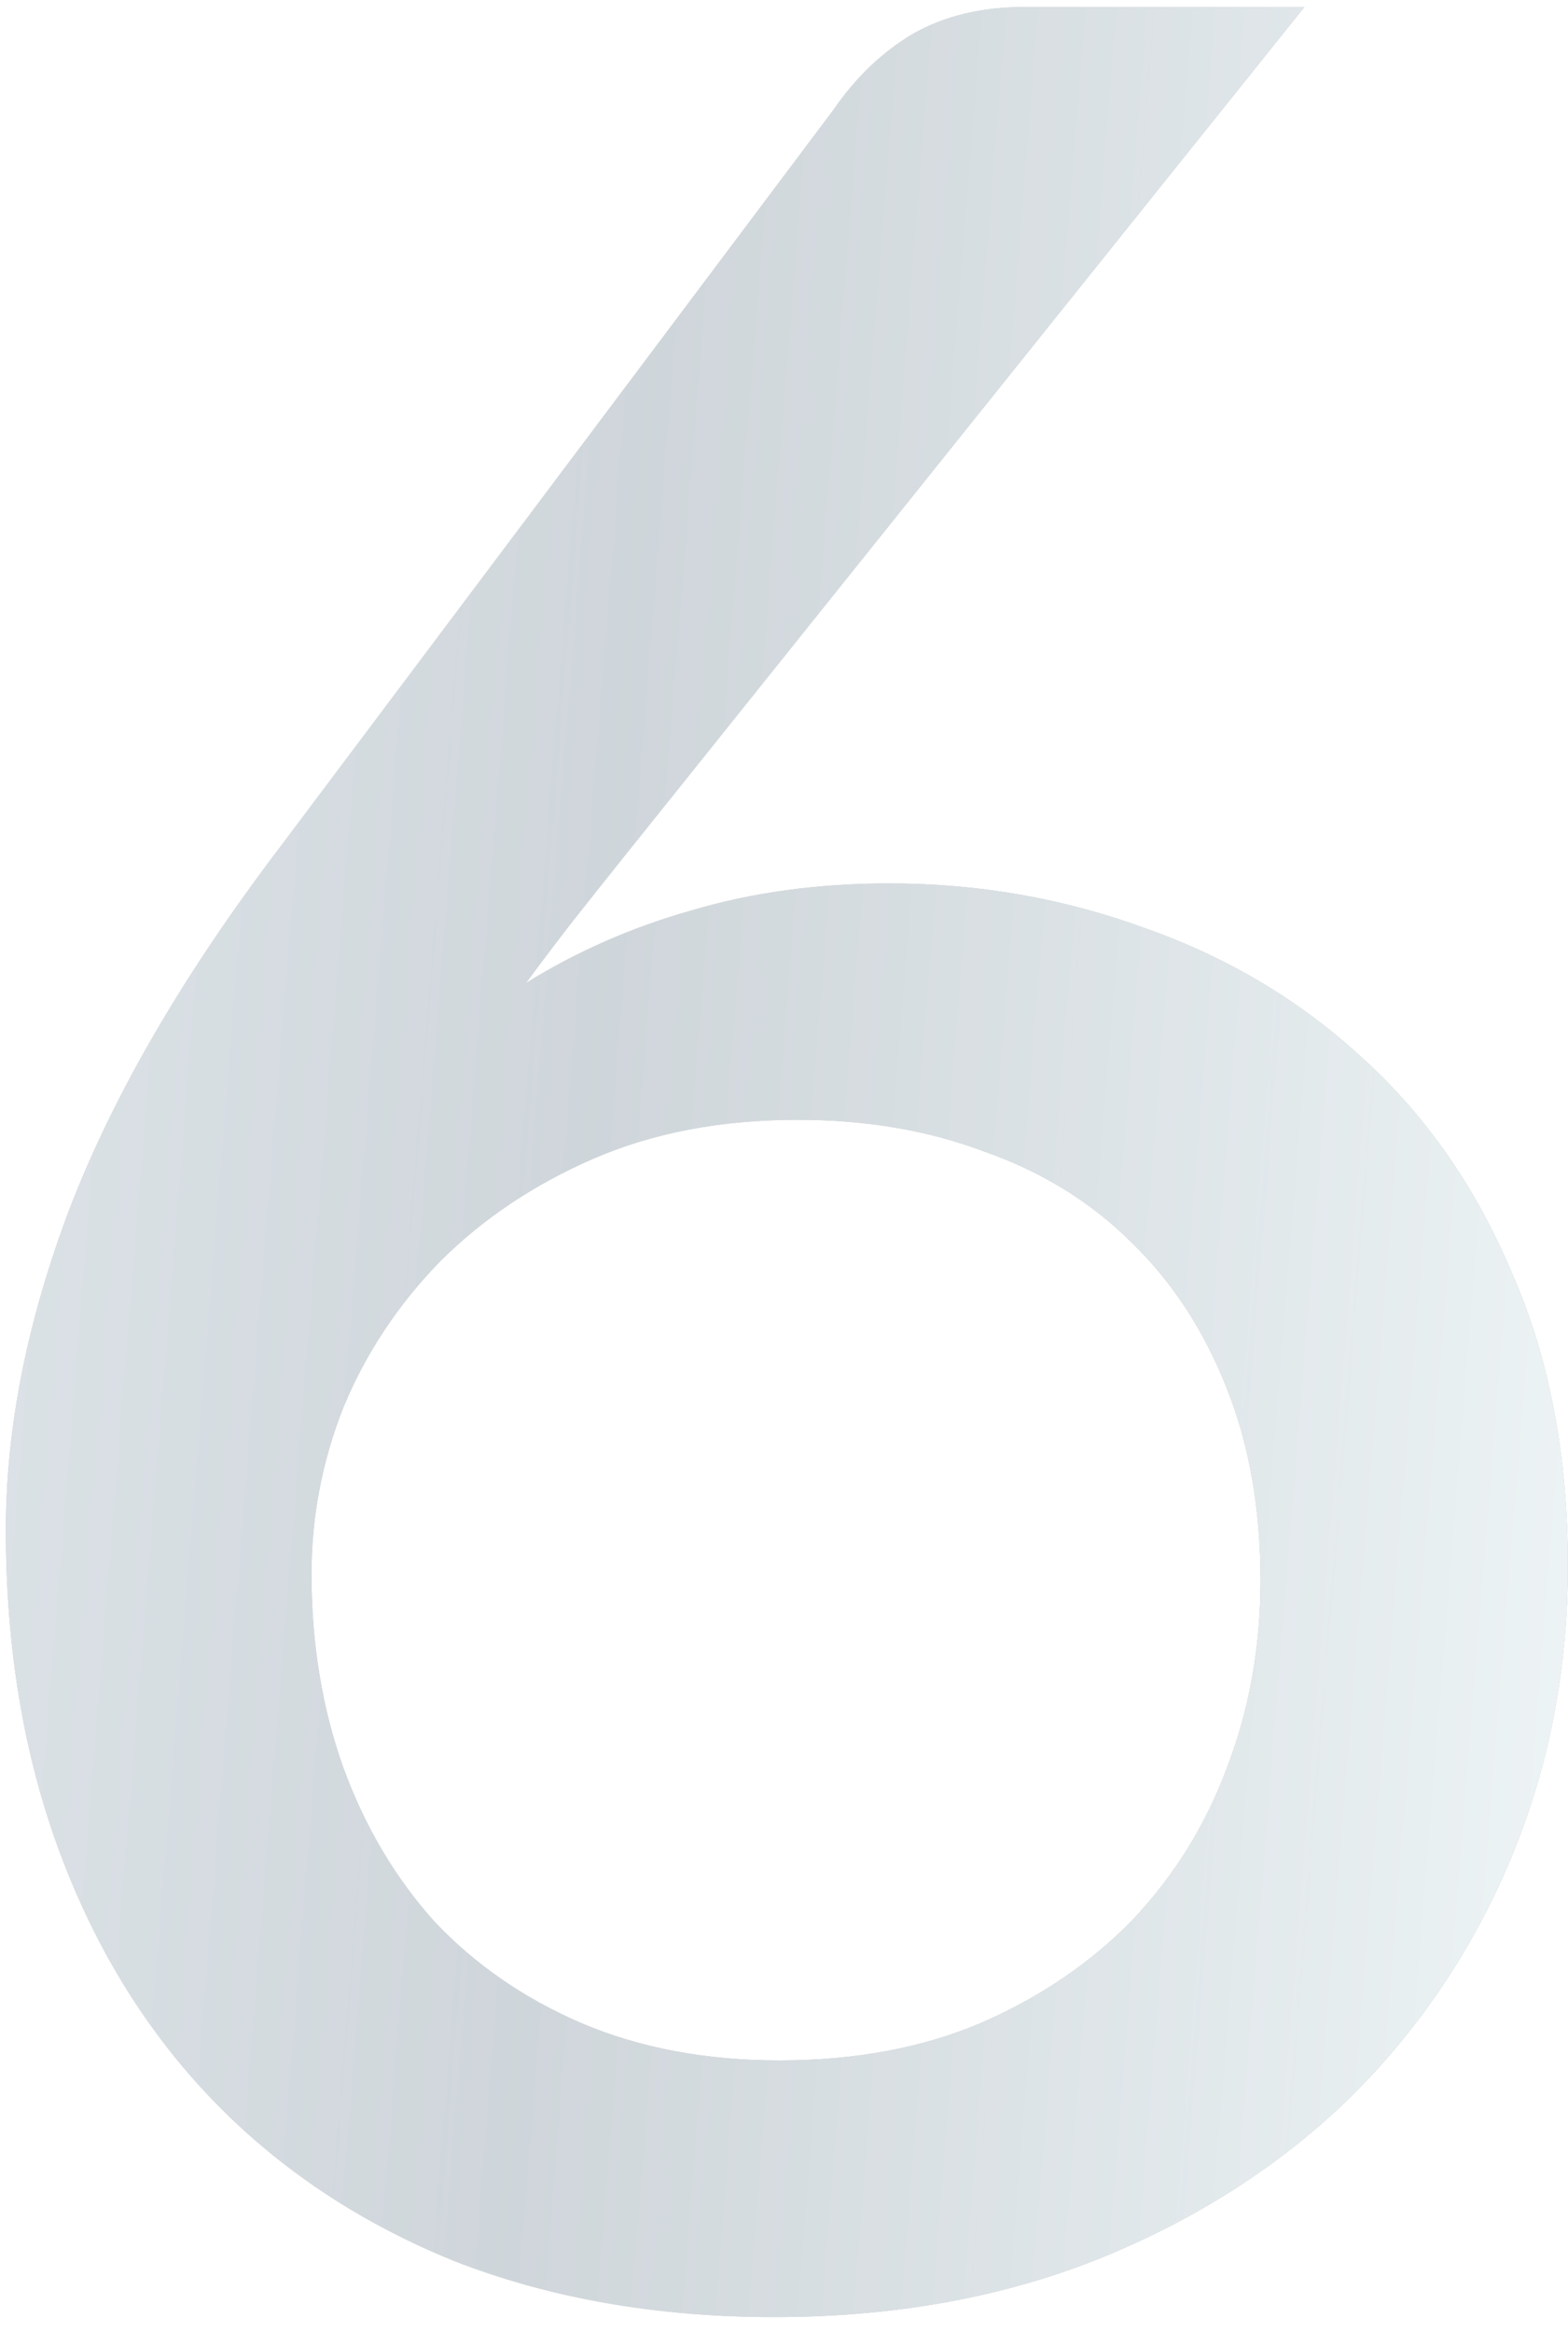 <svg width="78" height="116" viewBox="0 0 78 116" fill="none" xmlns="http://www.w3.org/2000/svg">
<g opacity="0.3">
<path d="M38.764 102.492C42.516 102.492 45.848 101.876 48.76 100.644C51.728 99.356 54.248 97.648 56.32 95.52C58.392 93.336 59.96 90.816 61.024 87.96C62.144 85.048 62.704 81.94 62.704 78.636C62.704 75.052 62.144 71.86 61.024 69.06C59.904 66.204 58.336 63.796 56.32 61.836C54.304 59.82 51.868 58.308 49.012 57.3C46.212 56.236 43.104 55.704 39.688 55.704C35.88 55.704 32.492 56.348 29.524 57.636C26.556 58.924 24.008 60.632 21.88 62.76C19.808 64.888 18.212 67.296 17.092 69.984C16.028 72.672 15.496 75.444 15.496 78.3C15.496 81.772 16.028 84.992 17.092 87.96C18.156 90.872 19.668 93.42 21.628 95.604C23.644 97.732 26.08 99.412 28.936 100.644C31.848 101.876 35.124 102.492 38.764 102.492ZM31.12 42.516C30.224 43.636 29.356 44.728 28.516 45.792C27.732 46.8 26.948 47.836 26.164 48.9C28.684 47.332 31.428 46.128 34.396 45.288C37.42 44.392 40.696 43.944 44.224 43.944C48.704 43.944 52.988 44.7 57.076 46.212C61.164 47.668 64.748 49.824 67.828 52.68C70.964 55.536 73.428 59.092 75.22 63.348C77.068 67.548 77.992 72.392 77.992 77.88C77.992 83.088 77.04 87.96 75.136 92.496C73.232 97.032 70.544 101.008 67.072 104.424C63.6 107.784 59.428 110.444 54.556 112.404C49.74 114.308 44.392 115.26 38.512 115.26C32.688 115.26 27.396 114.336 22.636 112.488C17.932 110.584 13.928 107.924 10.624 104.508C7.32 101.092 4.772 96.976 2.98 92.16C1.188 87.344 0.292 81.996 0.292 76.116C0.292 71.02 1.356 65.672 3.484 60.072C5.668 54.416 9.14 48.452 13.9 42.18L41.452 5.472C42.572 3.848 43.888 2.588 45.4 1.692C46.968 0.796 48.816 0.348 50.944 0.348H64.888L31.12 42.516Z" fill="#D3D3D3"/>
<path d="M38.764 102.492C42.516 102.492 45.848 101.876 48.76 100.644C51.728 99.356 54.248 97.648 56.32 95.52C58.392 93.336 59.96 90.816 61.024 87.96C62.144 85.048 62.704 81.94 62.704 78.636C62.704 75.052 62.144 71.86 61.024 69.06C59.904 66.204 58.336 63.796 56.32 61.836C54.304 59.82 51.868 58.308 49.012 57.3C46.212 56.236 43.104 55.704 39.688 55.704C35.88 55.704 32.492 56.348 29.524 57.636C26.556 58.924 24.008 60.632 21.88 62.76C19.808 64.888 18.212 67.296 17.092 69.984C16.028 72.672 15.496 75.444 15.496 78.3C15.496 81.772 16.028 84.992 17.092 87.96C18.156 90.872 19.668 93.42 21.628 95.604C23.644 97.732 26.08 99.412 28.936 100.644C31.848 101.876 35.124 102.492 38.764 102.492ZM31.12 42.516C30.224 43.636 29.356 44.728 28.516 45.792C27.732 46.8 26.948 47.836 26.164 48.9C28.684 47.332 31.428 46.128 34.396 45.288C37.42 44.392 40.696 43.944 44.224 43.944C48.704 43.944 52.988 44.7 57.076 46.212C61.164 47.668 64.748 49.824 67.828 52.68C70.964 55.536 73.428 59.092 75.22 63.348C77.068 67.548 77.992 72.392 77.992 77.88C77.992 83.088 77.04 87.96 75.136 92.496C73.232 97.032 70.544 101.008 67.072 104.424C63.6 107.784 59.428 110.444 54.556 112.404C49.74 114.308 44.392 115.26 38.512 115.26C32.688 115.26 27.396 114.336 22.636 112.488C17.932 110.584 13.928 107.924 10.624 104.508C7.32 101.092 4.772 96.976 2.98 92.16C1.188 87.344 0.292 81.996 0.292 76.116C0.292 71.02 1.356 65.672 3.484 60.072C5.668 54.416 9.14 48.452 13.9 42.18L41.452 5.472C42.572 3.848 43.888 2.588 45.4 1.692C46.968 0.796 48.816 0.348 50.944 0.348H64.888L31.12 42.516Z" fill="#151515"/>
<path d="M38.764 102.492C42.516 102.492 45.848 101.876 48.76 100.644C51.728 99.356 54.248 97.648 56.32 95.52C58.392 93.336 59.96 90.816 61.024 87.96C62.144 85.048 62.704 81.94 62.704 78.636C62.704 75.052 62.144 71.86 61.024 69.06C59.904 66.204 58.336 63.796 56.32 61.836C54.304 59.82 51.868 58.308 49.012 57.3C46.212 56.236 43.104 55.704 39.688 55.704C35.88 55.704 32.492 56.348 29.524 57.636C26.556 58.924 24.008 60.632 21.88 62.76C19.808 64.888 18.212 67.296 17.092 69.984C16.028 72.672 15.496 75.444 15.496 78.3C15.496 81.772 16.028 84.992 17.092 87.96C18.156 90.872 19.668 93.42 21.628 95.604C23.644 97.732 26.08 99.412 28.936 100.644C31.848 101.876 35.124 102.492 38.764 102.492ZM31.12 42.516C30.224 43.636 29.356 44.728 28.516 45.792C27.732 46.8 26.948 47.836 26.164 48.9C28.684 47.332 31.428 46.128 34.396 45.288C37.42 44.392 40.696 43.944 44.224 43.944C48.704 43.944 52.988 44.7 57.076 46.212C61.164 47.668 64.748 49.824 67.828 52.68C70.964 55.536 73.428 59.092 75.22 63.348C77.068 67.548 77.992 72.392 77.992 77.88C77.992 83.088 77.04 87.96 75.136 92.496C73.232 97.032 70.544 101.008 67.072 104.424C63.6 107.784 59.428 110.444 54.556 112.404C49.74 114.308 44.392 115.26 38.512 115.26C32.688 115.26 27.396 114.336 22.636 112.488C17.932 110.584 13.928 107.924 10.624 104.508C7.32 101.092 4.772 96.976 2.98 92.16C1.188 87.344 0.292 81.996 0.292 76.116C0.292 71.02 1.356 65.672 3.484 60.072C5.668 54.416 9.14 48.452 13.9 42.18L41.452 5.472C42.572 3.848 43.888 2.588 45.4 1.692C46.968 0.796 48.816 0.348 50.944 0.348H64.888L31.12 42.516Z" fill="url(#paint0_linear_1044_2147)"/>
<path d="M38.764 102.492C42.516 102.492 45.848 101.876 48.76 100.644C51.728 99.356 54.248 97.648 56.32 95.52C58.392 93.336 59.96 90.816 61.024 87.96C62.144 85.048 62.704 81.94 62.704 78.636C62.704 75.052 62.144 71.86 61.024 69.06C59.904 66.204 58.336 63.796 56.32 61.836C54.304 59.82 51.868 58.308 49.012 57.3C46.212 56.236 43.104 55.704 39.688 55.704C35.88 55.704 32.492 56.348 29.524 57.636C26.556 58.924 24.008 60.632 21.88 62.76C19.808 64.888 18.212 67.296 17.092 69.984C16.028 72.672 15.496 75.444 15.496 78.3C15.496 81.772 16.028 84.992 17.092 87.96C18.156 90.872 19.668 93.42 21.628 95.604C23.644 97.732 26.08 99.412 28.936 100.644C31.848 101.876 35.124 102.492 38.764 102.492ZM31.12 42.516C30.224 43.636 29.356 44.728 28.516 45.792C27.732 46.8 26.948 47.836 26.164 48.9C28.684 47.332 31.428 46.128 34.396 45.288C37.42 44.392 40.696 43.944 44.224 43.944C48.704 43.944 52.988 44.7 57.076 46.212C61.164 47.668 64.748 49.824 67.828 52.68C70.964 55.536 73.428 59.092 75.22 63.348C77.068 67.548 77.992 72.392 77.992 77.88C77.992 83.088 77.04 87.96 75.136 92.496C73.232 97.032 70.544 101.008 67.072 104.424C63.6 107.784 59.428 110.444 54.556 112.404C49.74 114.308 44.392 115.26 38.512 115.26C32.688 115.26 27.396 114.336 22.636 112.488C17.932 110.584 13.928 107.924 10.624 104.508C7.32 101.092 4.772 96.976 2.98 92.16C1.188 87.344 0.292 81.996 0.292 76.116C0.292 71.02 1.356 65.672 3.484 60.072C5.668 54.416 9.14 48.452 13.9 42.18L41.452 5.472C42.572 3.848 43.888 2.588 45.4 1.692C46.968 0.796 48.816 0.348 50.944 0.348H64.888L31.12 42.516Z" fill="#2DA7FF" fill-opacity="0.2"/>
</g>
<defs>
<linearGradient id="paint0_linear_1044_2147" x1="-16.866" y1="-54.056" x2="89.039" y2="-45.554" gradientUnits="userSpaceOnUse">
<stop stop-color="#D3D1CD"/>
<stop offset="0.517" stop-color="#B9B5AF" stop-opacity="0.52"/>
<stop offset="1" stop-color="#EAE8D5"/>
</linearGradient>
</defs>
</svg>
